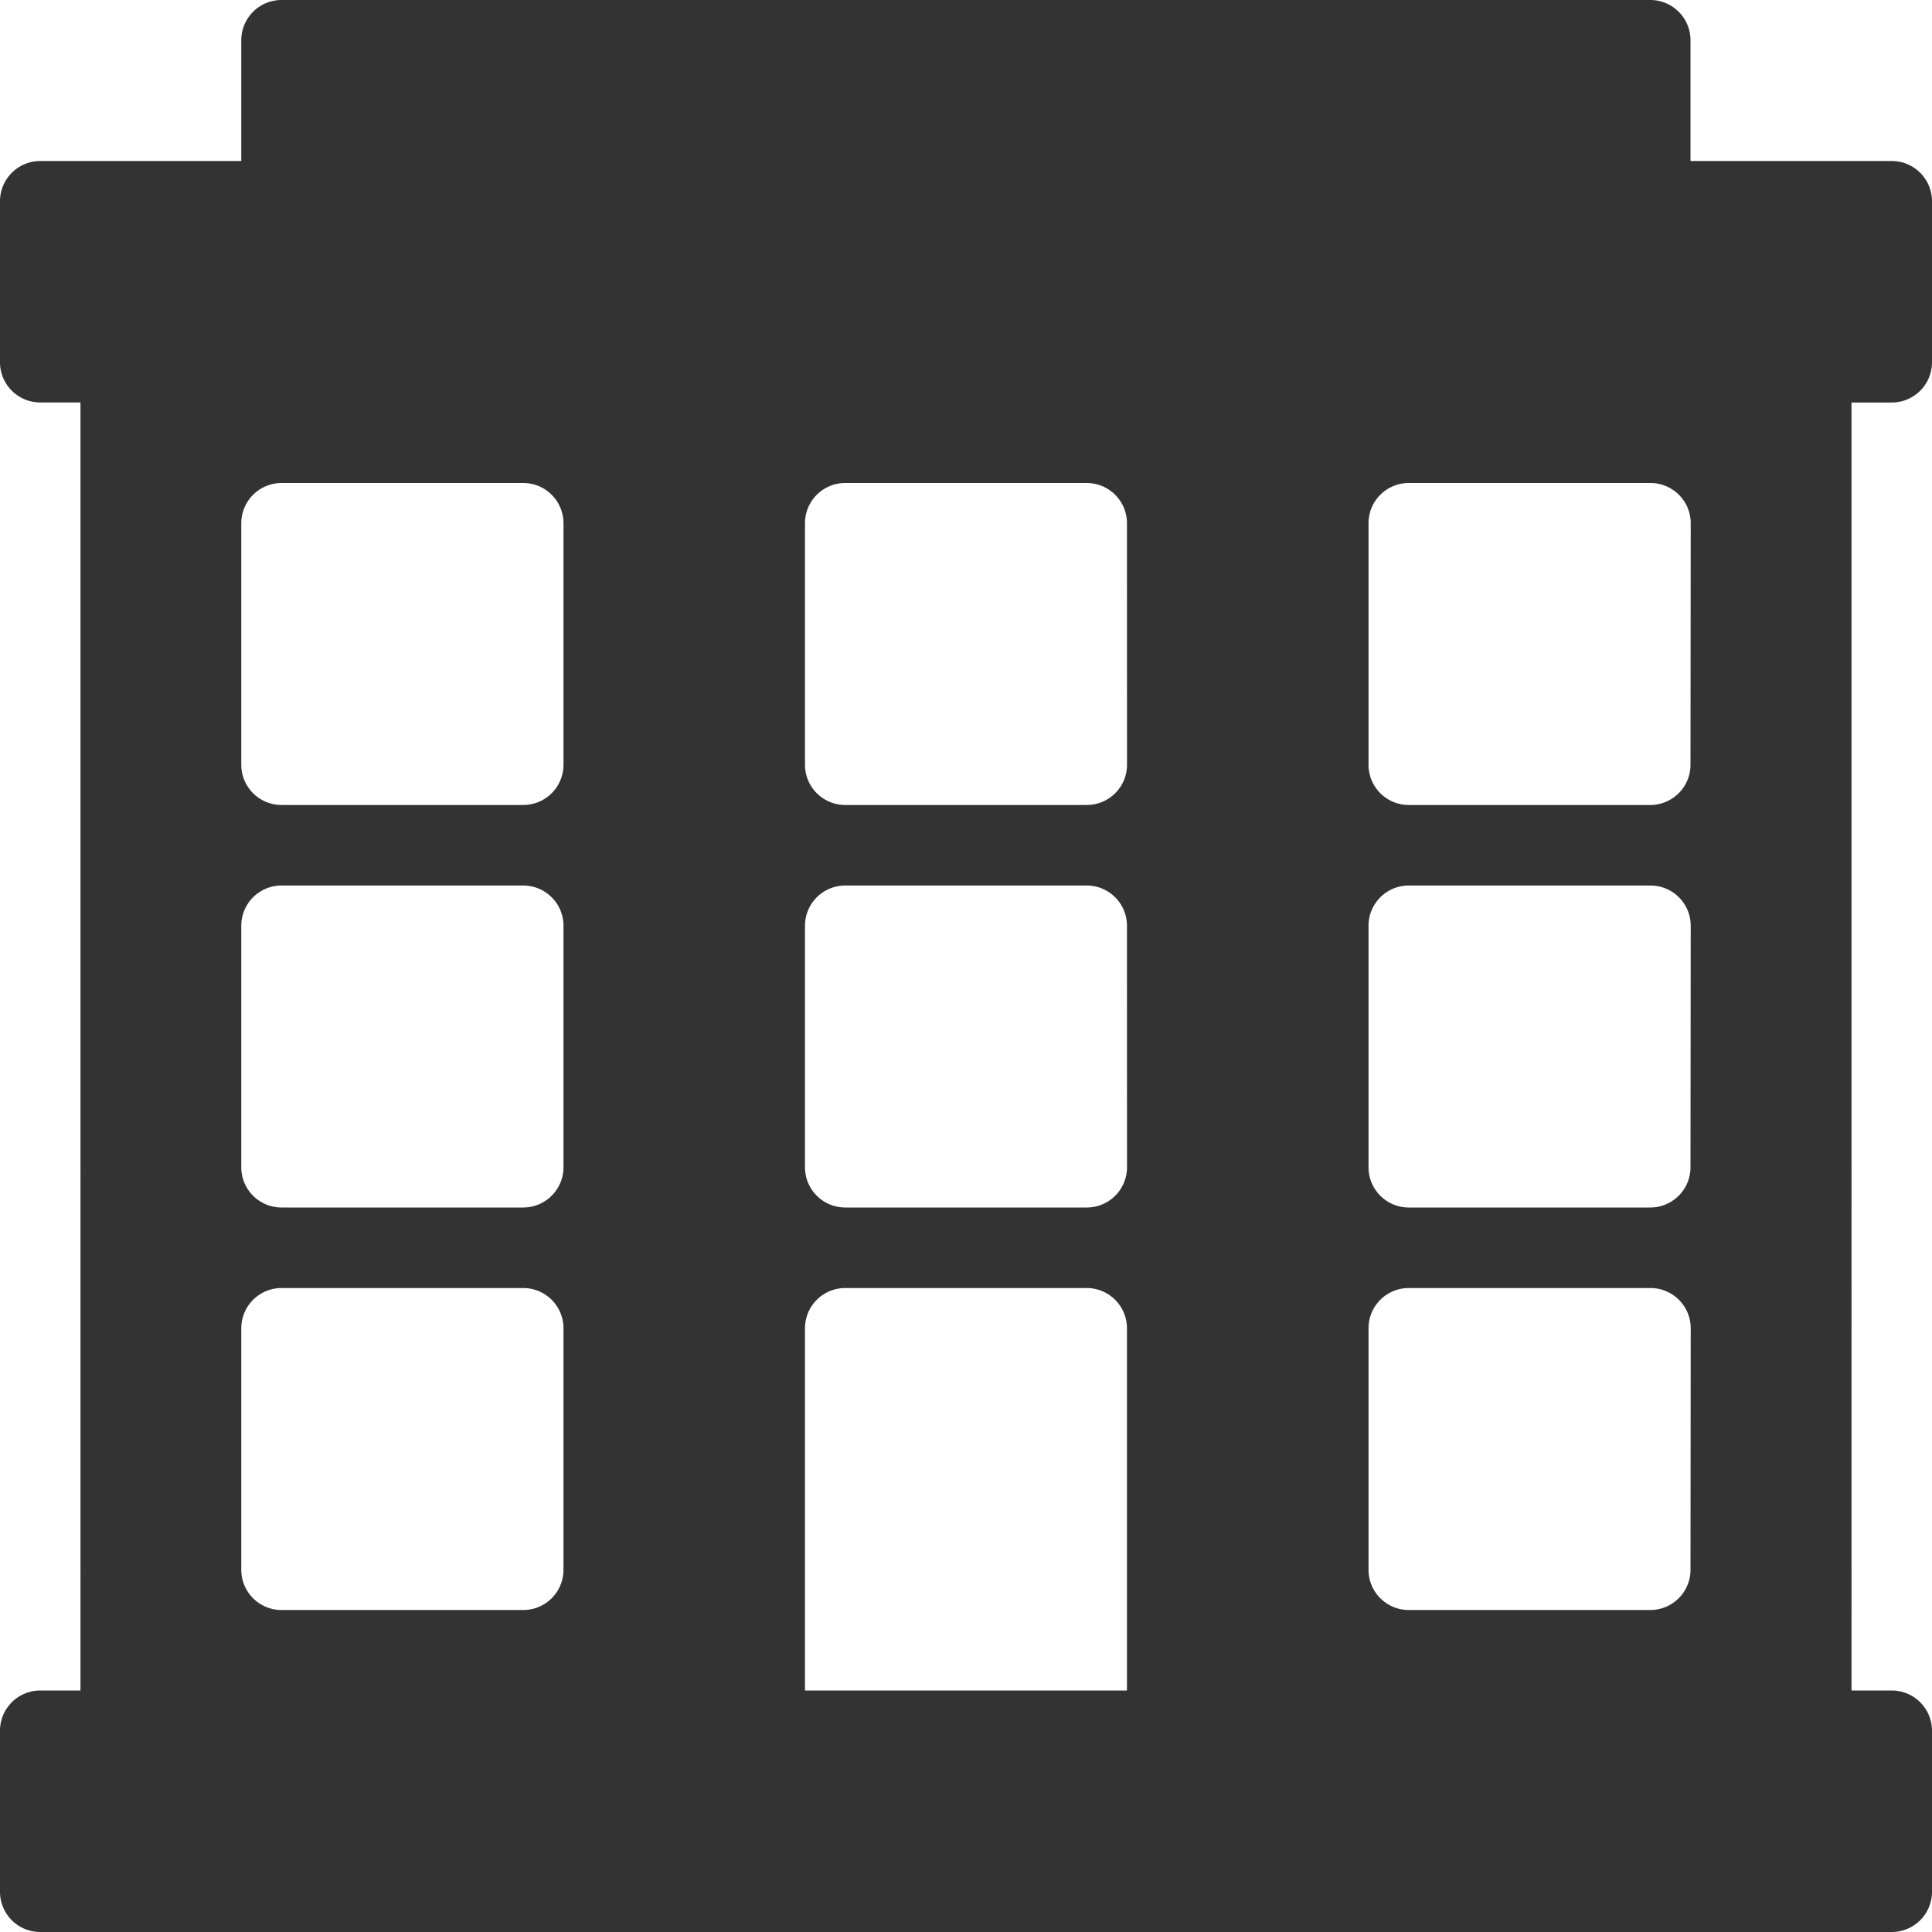 <svg id="Gruppe_2852" data-name="Gruppe 2852" xmlns="http://www.w3.org/2000/svg" width="35" height="35" viewBox="0 0 35 35">
  <path id="Pfad_4570" data-name="Pfad 4570" d="M34.271,7.292A.729.729,0,0,0,35,6.562V3.646a.729.729,0,0,0-.729-.729H30.625V.729A.729.729,0,0,0,29.9,0H5.1a.729.729,0,0,0-.729.729V2.917H.729A.729.729,0,0,0,0,3.646V6.562a.729.729,0,0,0,.729.729h.729V30.625H.729A.729.729,0,0,0,0,31.354v2.917A.729.729,0,0,0,.729,35H34.271A.729.729,0,0,0,35,34.271V31.354a.729.729,0,0,0-.729-.729h-.729V7.292ZM10.208,28.438a.729.729,0,0,1-.729.729H5.1a.729.729,0,0,1-.729-.729V24.063a.729.729,0,0,1,.729-.729H9.479a.729.729,0,0,1,.729.729v4.375Zm0-7.292a.729.729,0,0,1-.729.729H5.1a.729.729,0,0,1-.729-.729V16.771a.729.729,0,0,1,.729-.729H9.479a.729.729,0,0,1,.729.729v4.375Zm0-7.292a.729.729,0,0,1-.729.729H5.1a.729.729,0,0,1-.729-.729V9.479A.73.73,0,0,1,5.1,8.75H9.479a.729.729,0,0,1,.729.729v4.375ZM20.417,30.625H14.583V24.063a.729.729,0,0,1,.729-.729h4.375a.729.729,0,0,1,.729.729v6.563Zm0-9.479a.729.729,0,0,1-.729.729H15.312a.729.729,0,0,1-.729-.729V16.771a.729.729,0,0,1,.729-.729h4.375a.729.729,0,0,1,.729.729Zm0-7.292a.729.729,0,0,1-.729.729H15.312a.729.729,0,0,1-.729-.729V9.479a.729.729,0,0,1,.729-.729h4.375a.729.729,0,0,1,.729.729ZM30.625,28.438a.729.729,0,0,1-.729.729H25.521a.729.729,0,0,1-.729-.729V24.063a.729.729,0,0,1,.729-.729H29.9a.729.729,0,0,1,.729.729Zm0-7.292a.729.729,0,0,1-.729.729H25.521a.729.729,0,0,1-.729-.729V16.771a.729.729,0,0,1,.729-.729H29.9a.729.729,0,0,1,.729.729Zm0-7.292a.729.729,0,0,1-.729.729H25.521a.729.729,0,0,1-.729-.729V9.479a.729.729,0,0,1,.729-.729H29.9a.729.729,0,0,1,.729.729Z" fill="#333"/>
</svg>
